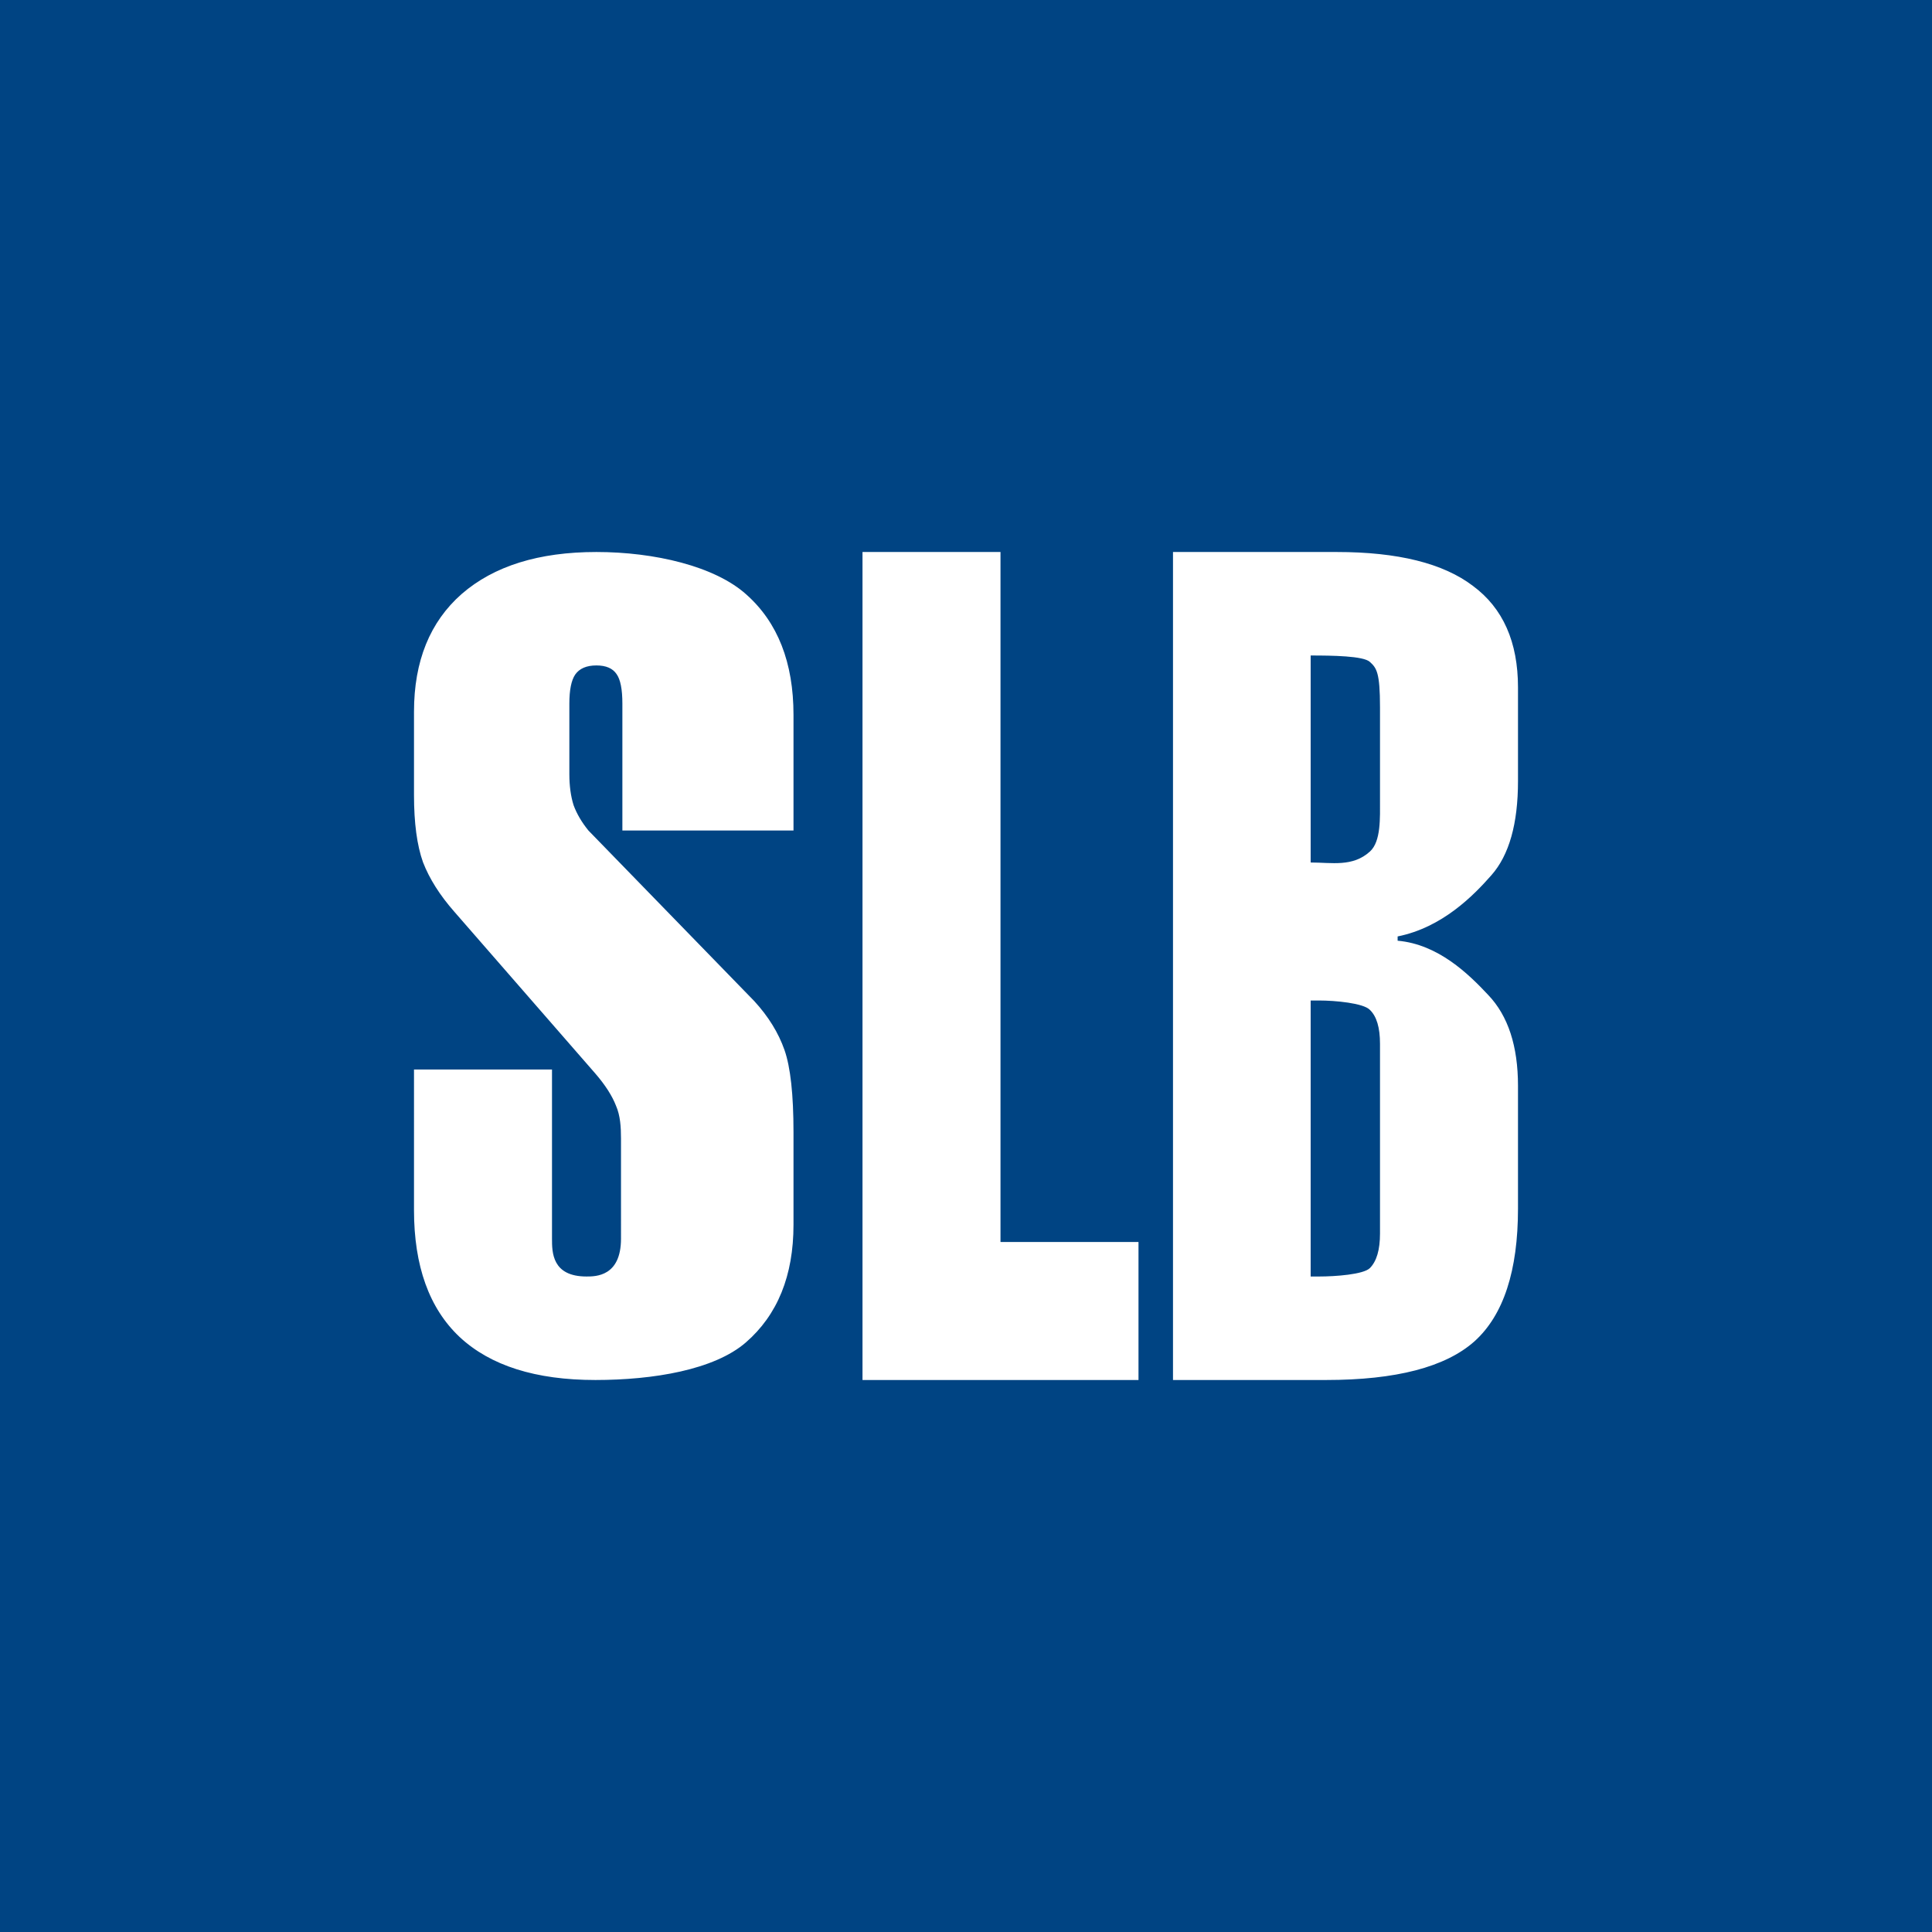 <!-- by TradingView --><svg width="56" height="56" xmlns="http://www.w3.org/2000/svg"><path fill="#004483" d="M0 0h56v56H0z"/><path d="M12 20.629c0-1.465.461-2.603 1.383-3.413.933-.81 2.234-1.216 3.904-1.216 1.68 0 3.433.41 4.345 1.231.912.81 1.368 1.974 1.368 3.491v3.35h-4.96v-3.677c0-.416-.056-.701-.169-.857-.112-.167-.307-.25-.584-.25-.287 0-.492.089-.615.265-.112.166-.169.447-.169.842v2.041c0 .343.041.645.123.904.092.25.236.494.43.733l4.807 4.944c.41.447.701.92.876 1.418.174.499.261 1.294.261 2.384V35.5c0 1.475-.461 2.613-1.383 3.413-.912.79-2.67 1.087-4.36 1.087-1.732 0-3.044-.416-3.935-1.247-.881-.83-1.322-2.057-1.322-3.678V31h4v4.903C16 36.297 16 37 17 37c.266 0 1 0 1-1.097V33c0-.333-.021-.667-.144-.948-.113-.291-.313-.603-.6-.935l-4.088-4.691c-.42-.478-.722-.956-.907-1.434-.174-.488-.261-1.137-.261-1.948V20.63zM25 40V16h4v20h4v4h-8zM40 35.757v-5.503c0-.467-.097-.794-.292-.981-.184-.198-1.01-.273-1.472-.273h-.246v8h.246c.461 0 1.288-.058 1.472-.245.195-.198.292-.53.292-.998zm0-12.582V20.5c0-1-.097-1.136-.292-1.313-.184-.176-1.093-.187-1.718-.187v6c.615 0 1.218.136 1.718-.318.324-.293.292-.977.292-1.507zM34 40V16h4.743c1.773 0 3.09.327 3.95.982.872.644 1.307 1.626 1.307 2.945v2.712c0 1.236-.256 2.145-.769 2.727-.512.582-1.419 1.517-2.72 1.777v.124c1.178.104 2.054.962 2.628 1.575.574.602.861 1.48.861 2.633v3.554c0 1.807-.42 3.09-1.26 3.849-.84.748-2.275 1.122-4.304 1.122H34z" fill="#fff"/></svg>
